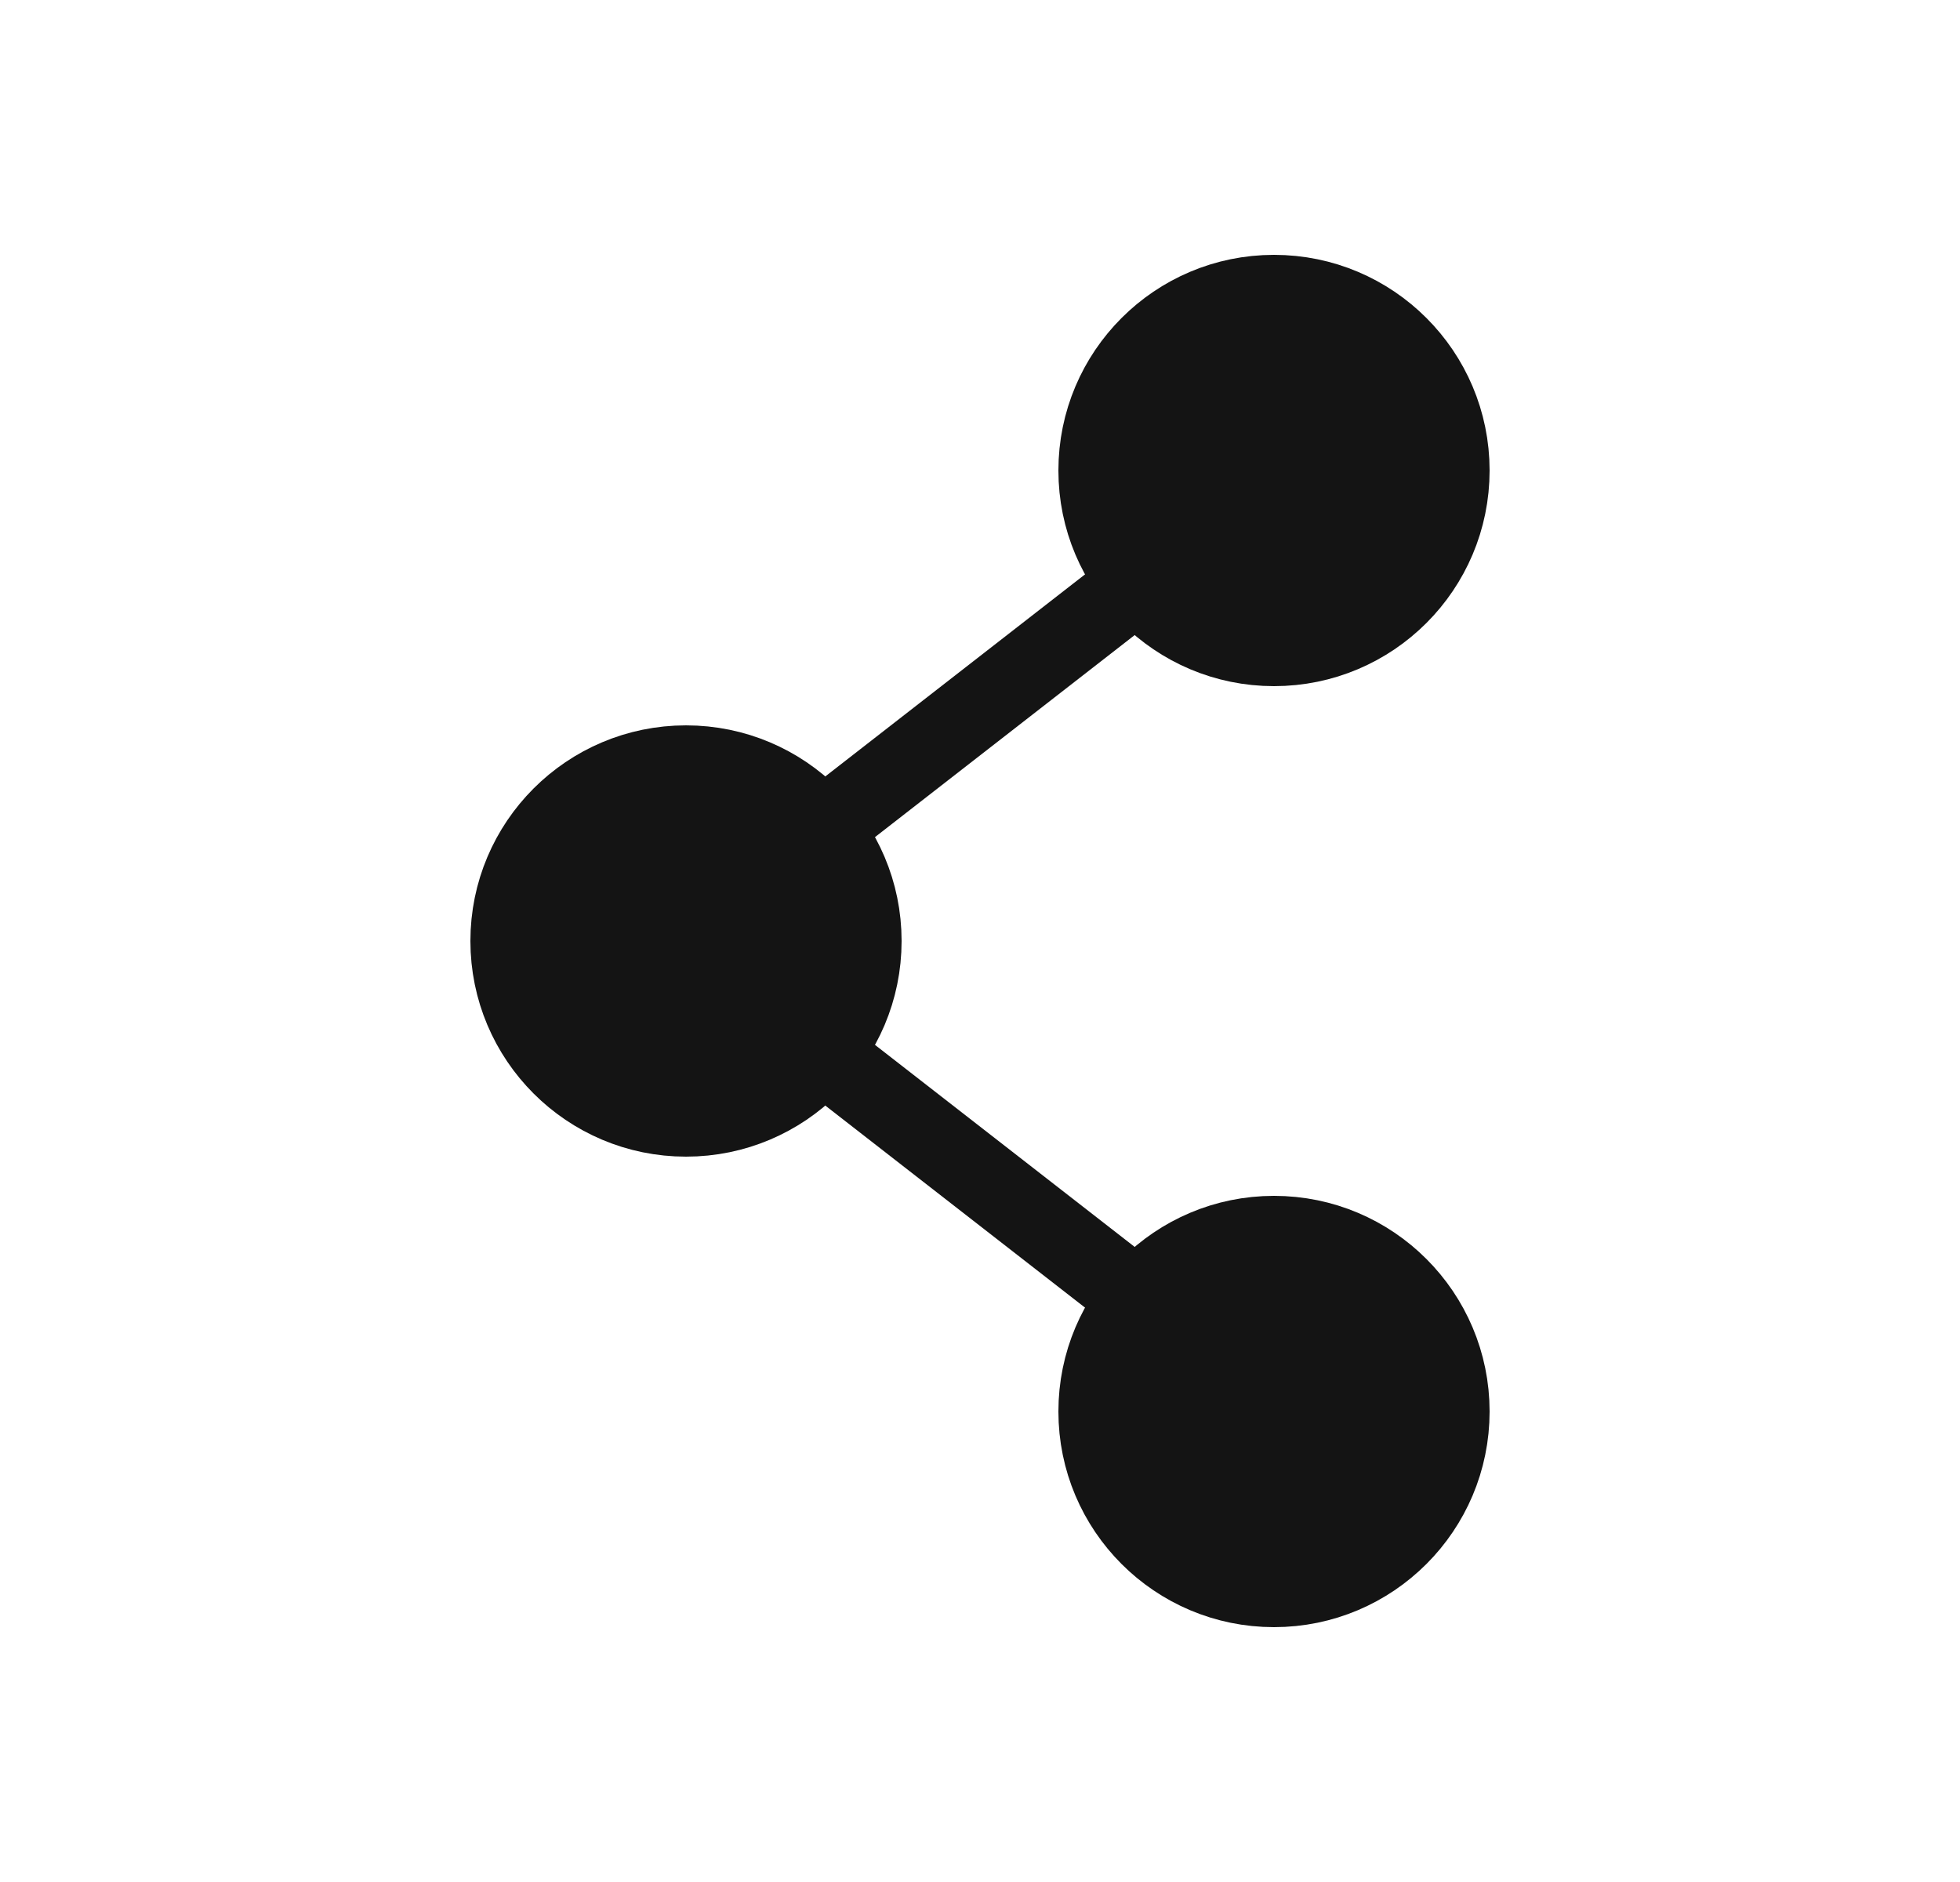 <svg width="25" height="24" viewBox="0 0 25 24" fill="none" xmlns="http://www.w3.org/2000/svg">
<path d="M15.875 6.375L9.125 11.625" stroke="#141414" stroke-linecap="square"/>
<path d="M9.125 12.375L15.875 17.625" stroke="#141414" stroke-linecap="square"/>
<circle cx="8.75" cy="12" r="2.25" fill="#141414" stroke="#141414"/>
<circle cx="16.25" cy="6" r="2.25" fill="#141414" stroke="#141414"/>
<circle cx="16.25" cy="18" r="2.25" fill="#141414" stroke="#141414"/>
</svg>
